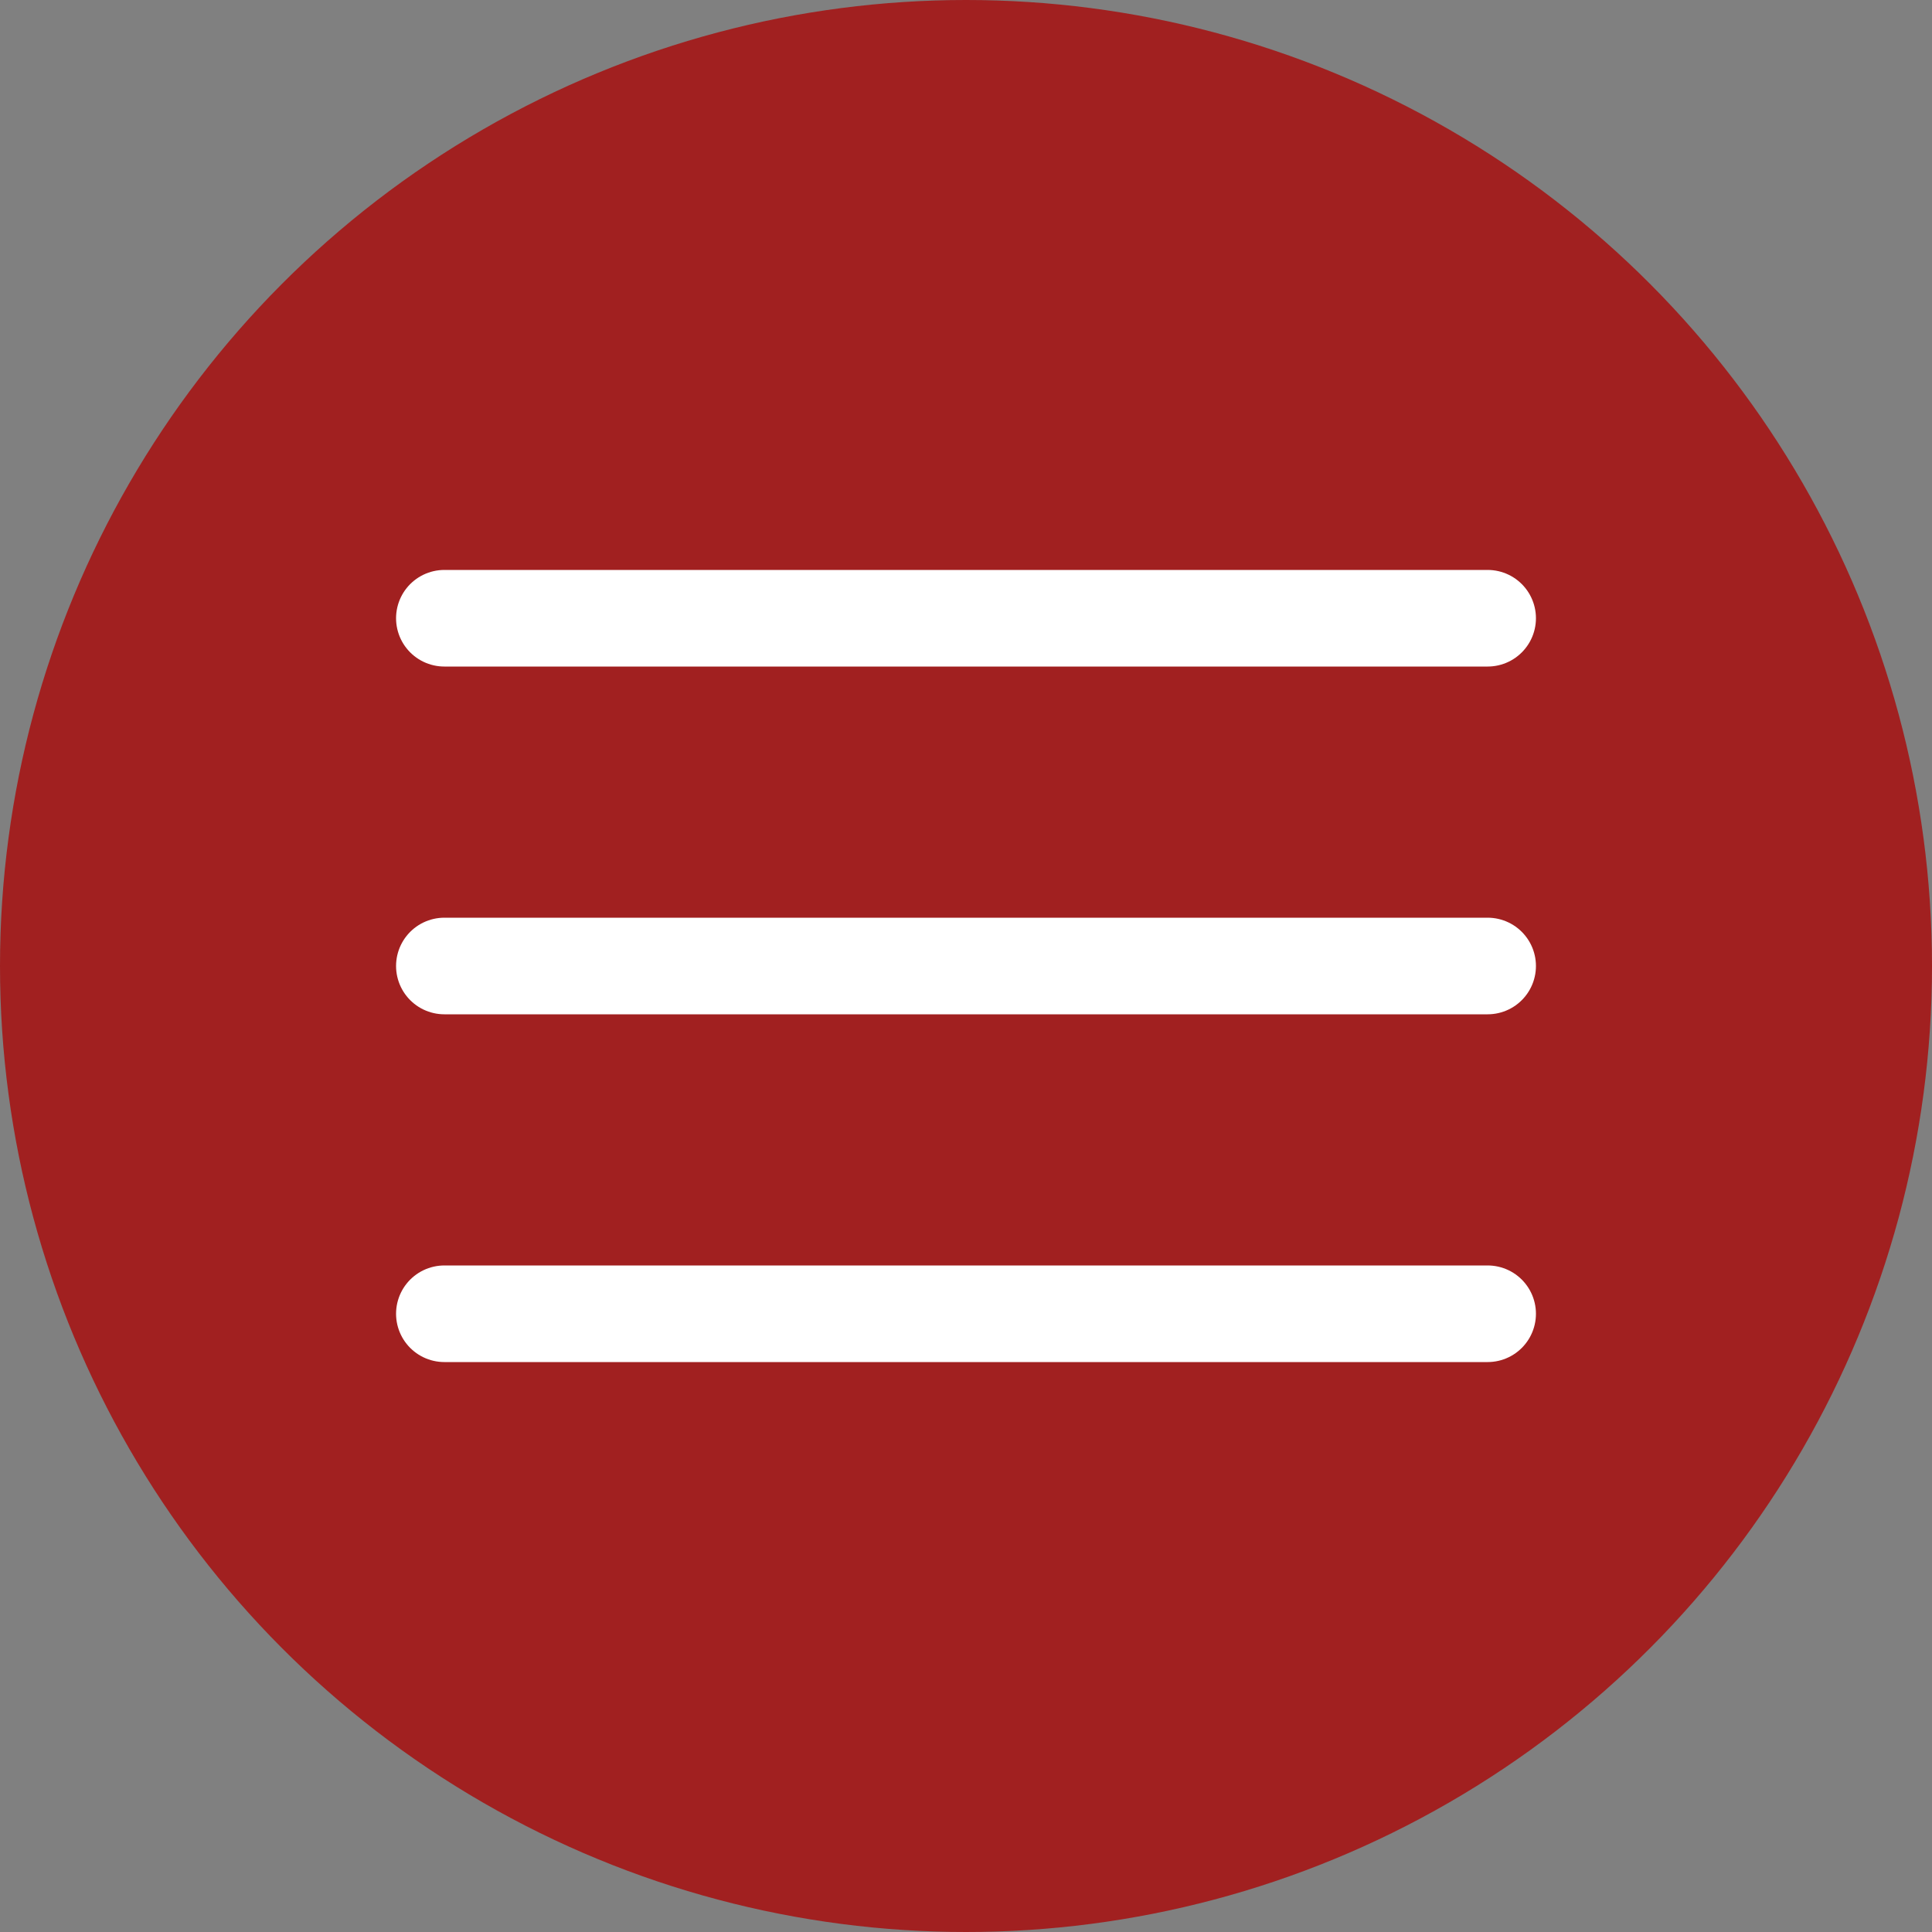 <?xml version="1.0" encoding="UTF-8"?> <svg xmlns="http://www.w3.org/2000/svg" width="100" height="100" viewBox="0 0 100 100" fill="none"><rect x="0" y="0" width="100" height="100" fill="#808080" stroke="none"/> <circle cx="50" cy="50" r="50" fill="#A12020"></circle> <path d="M23 32H77" stroke="white" stroke-width="5" stroke-linecap="round"></path> <path d="M23 50H77" stroke="white" stroke-width="5" stroke-linecap="round"></path> <path d="M23 68H77" stroke="white" stroke-width="5" stroke-linecap="round"></path> </svg> 